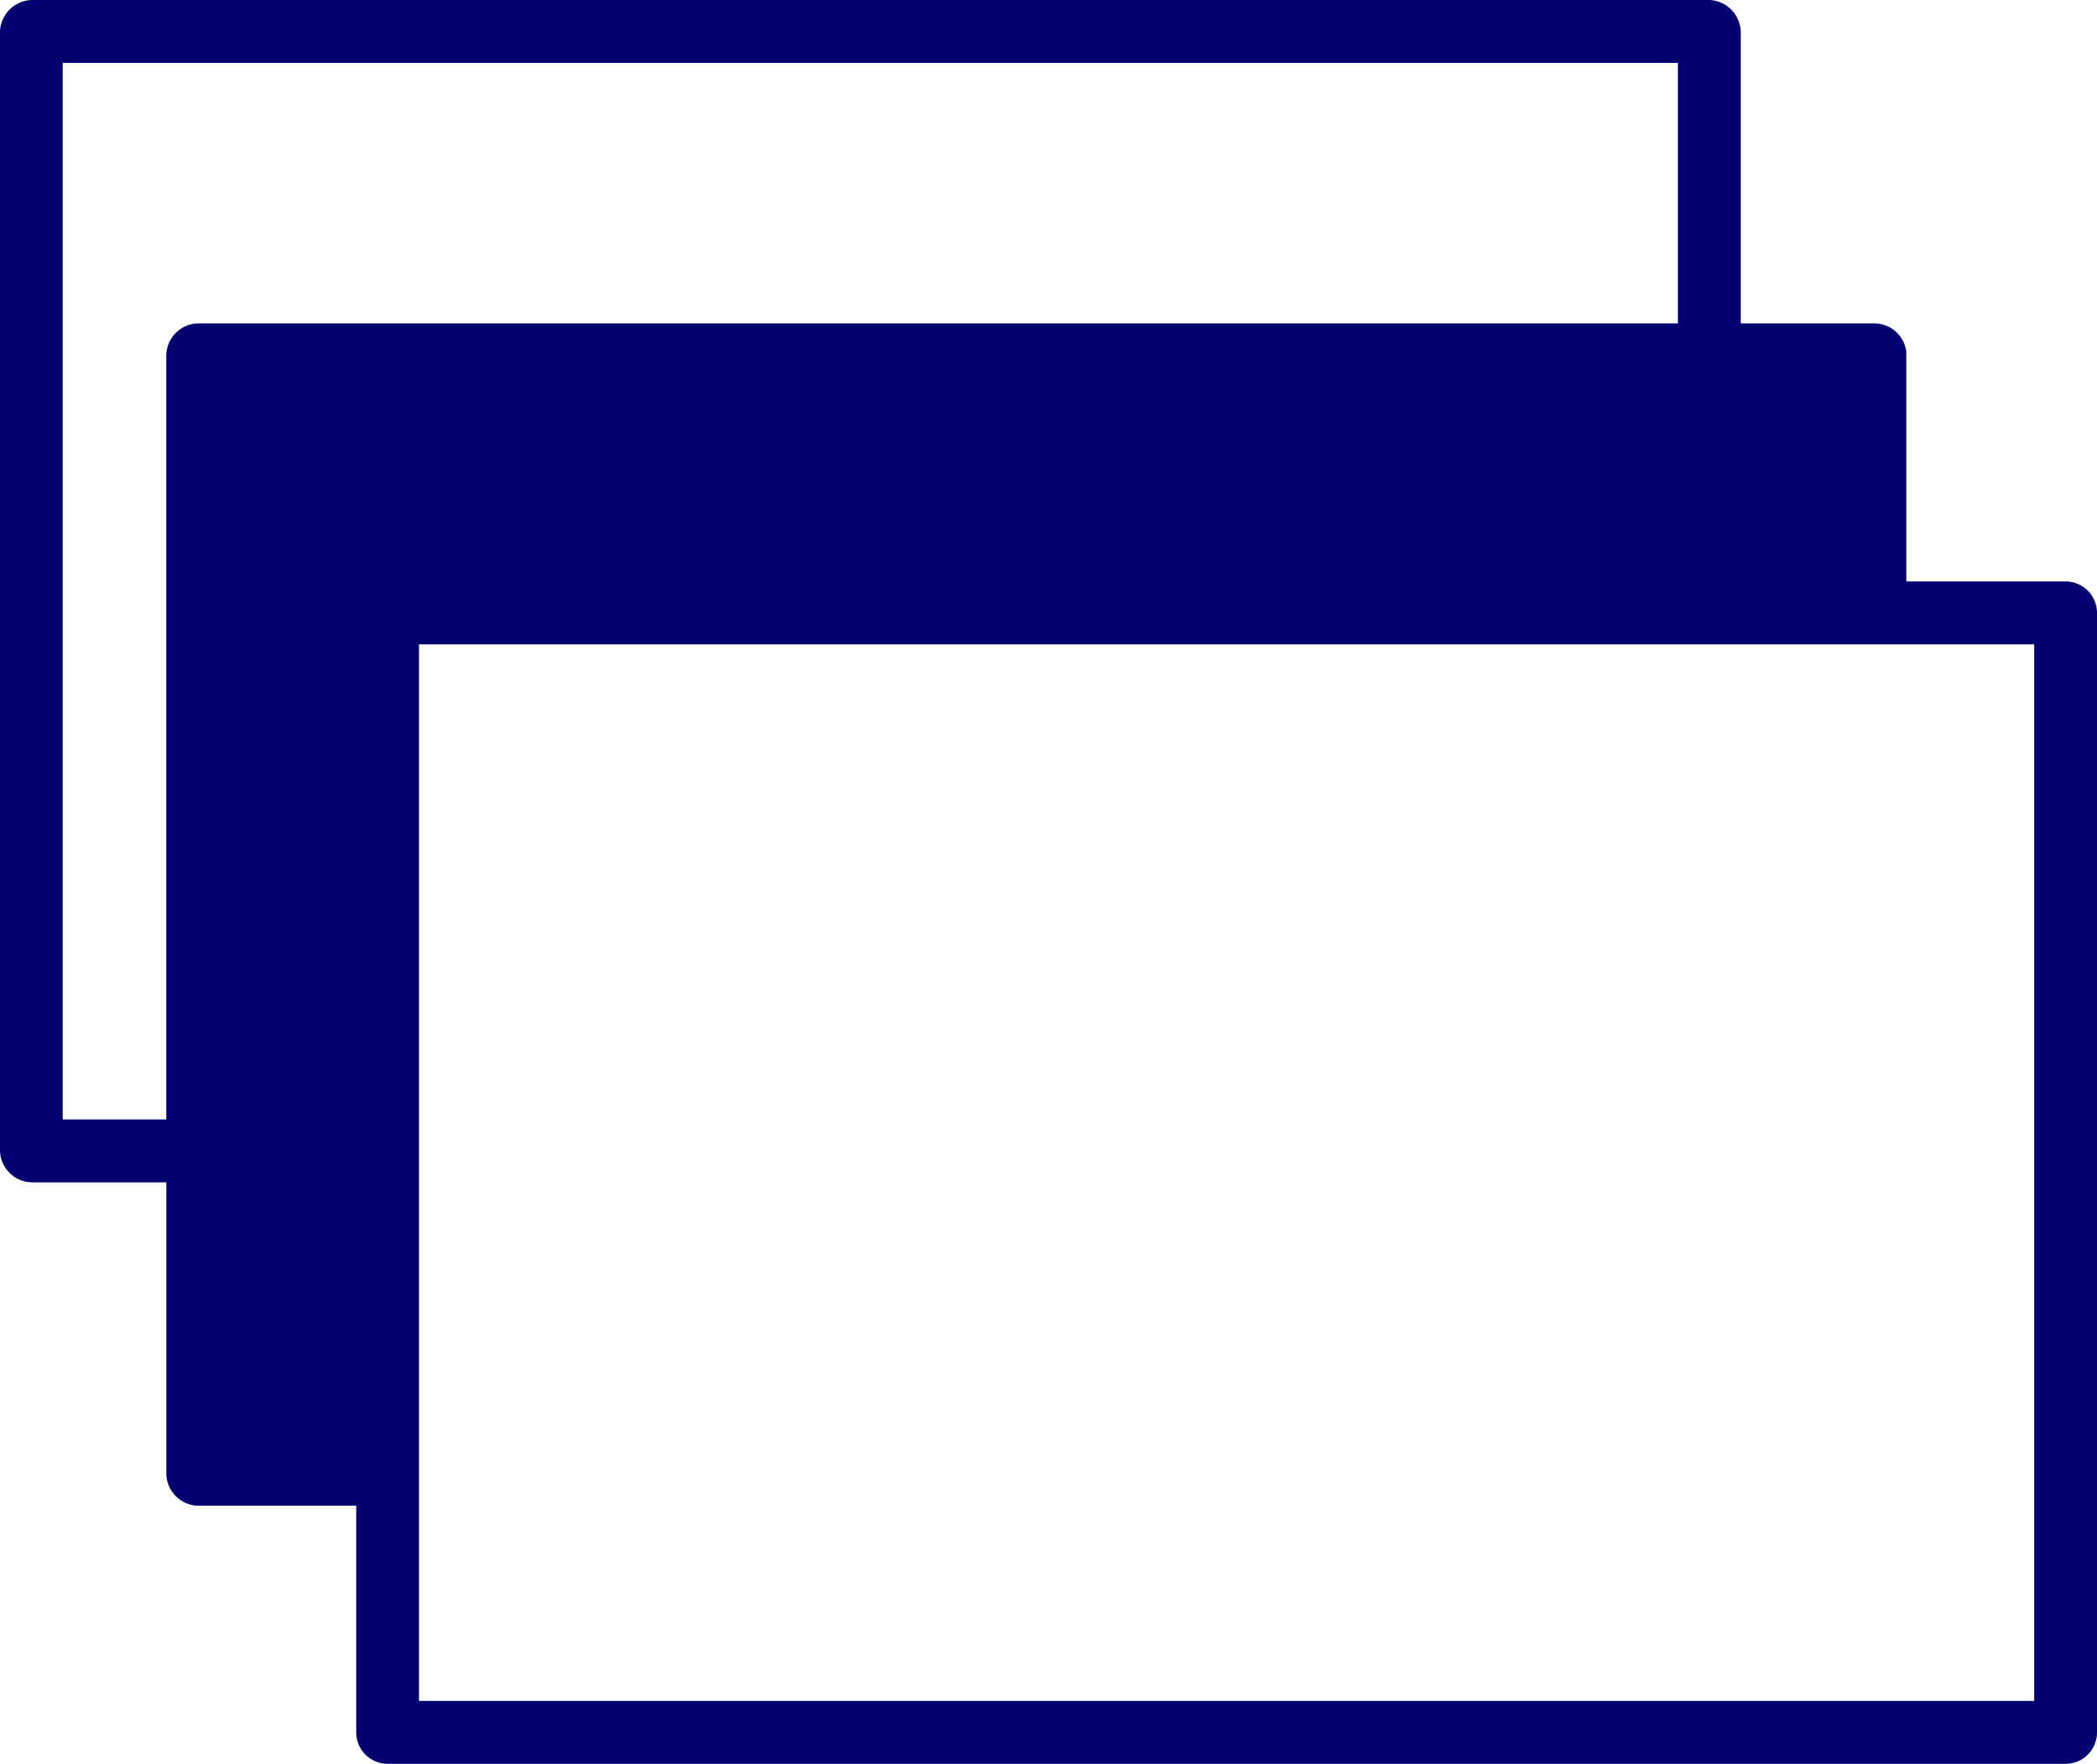 <svg xmlns="http://www.w3.org/2000/svg" width="107" height="90" viewBox="0 0 107 90">
  <defs>
    <style>
      .cls-1 {
        fill: #020070;
        fill-rule: evenodd;
      }
    </style>
  </defs>
  <path class="cls-1" d="M648.6,1587a1.671,1.671,0,0,0-1.6,1.61v57.12a1.662,1.662,0,0,0,1.6,1.6h6.888v14.9a1.662,1.662,0,0,0,1.6,1.6h8.089v11.56a1.605,1.605,0,0,0,1.6,1.61H752.4a1.605,1.605,0,0,0,1.6-1.61v-57.12a1.6,1.6,0,0,0-1.6-1.6h-8.13V1605.1c0-.05,0-0.1,0-0.16a1.656,1.656,0,0,0-1.6-1.44h-6.847v-14.89a1.672,1.672,0,0,0-1.6-1.61H648.6Zm1.6,3.21h82.415v13.29H657.086a1.662,1.662,0,0,0-1.6,1.6v39.02H650.2v-53.91h0Zm18.181,29.67h82.415v53.91H668.379v-53.91h0Z" transform="translate(-647 -1587)"/>
</svg>
